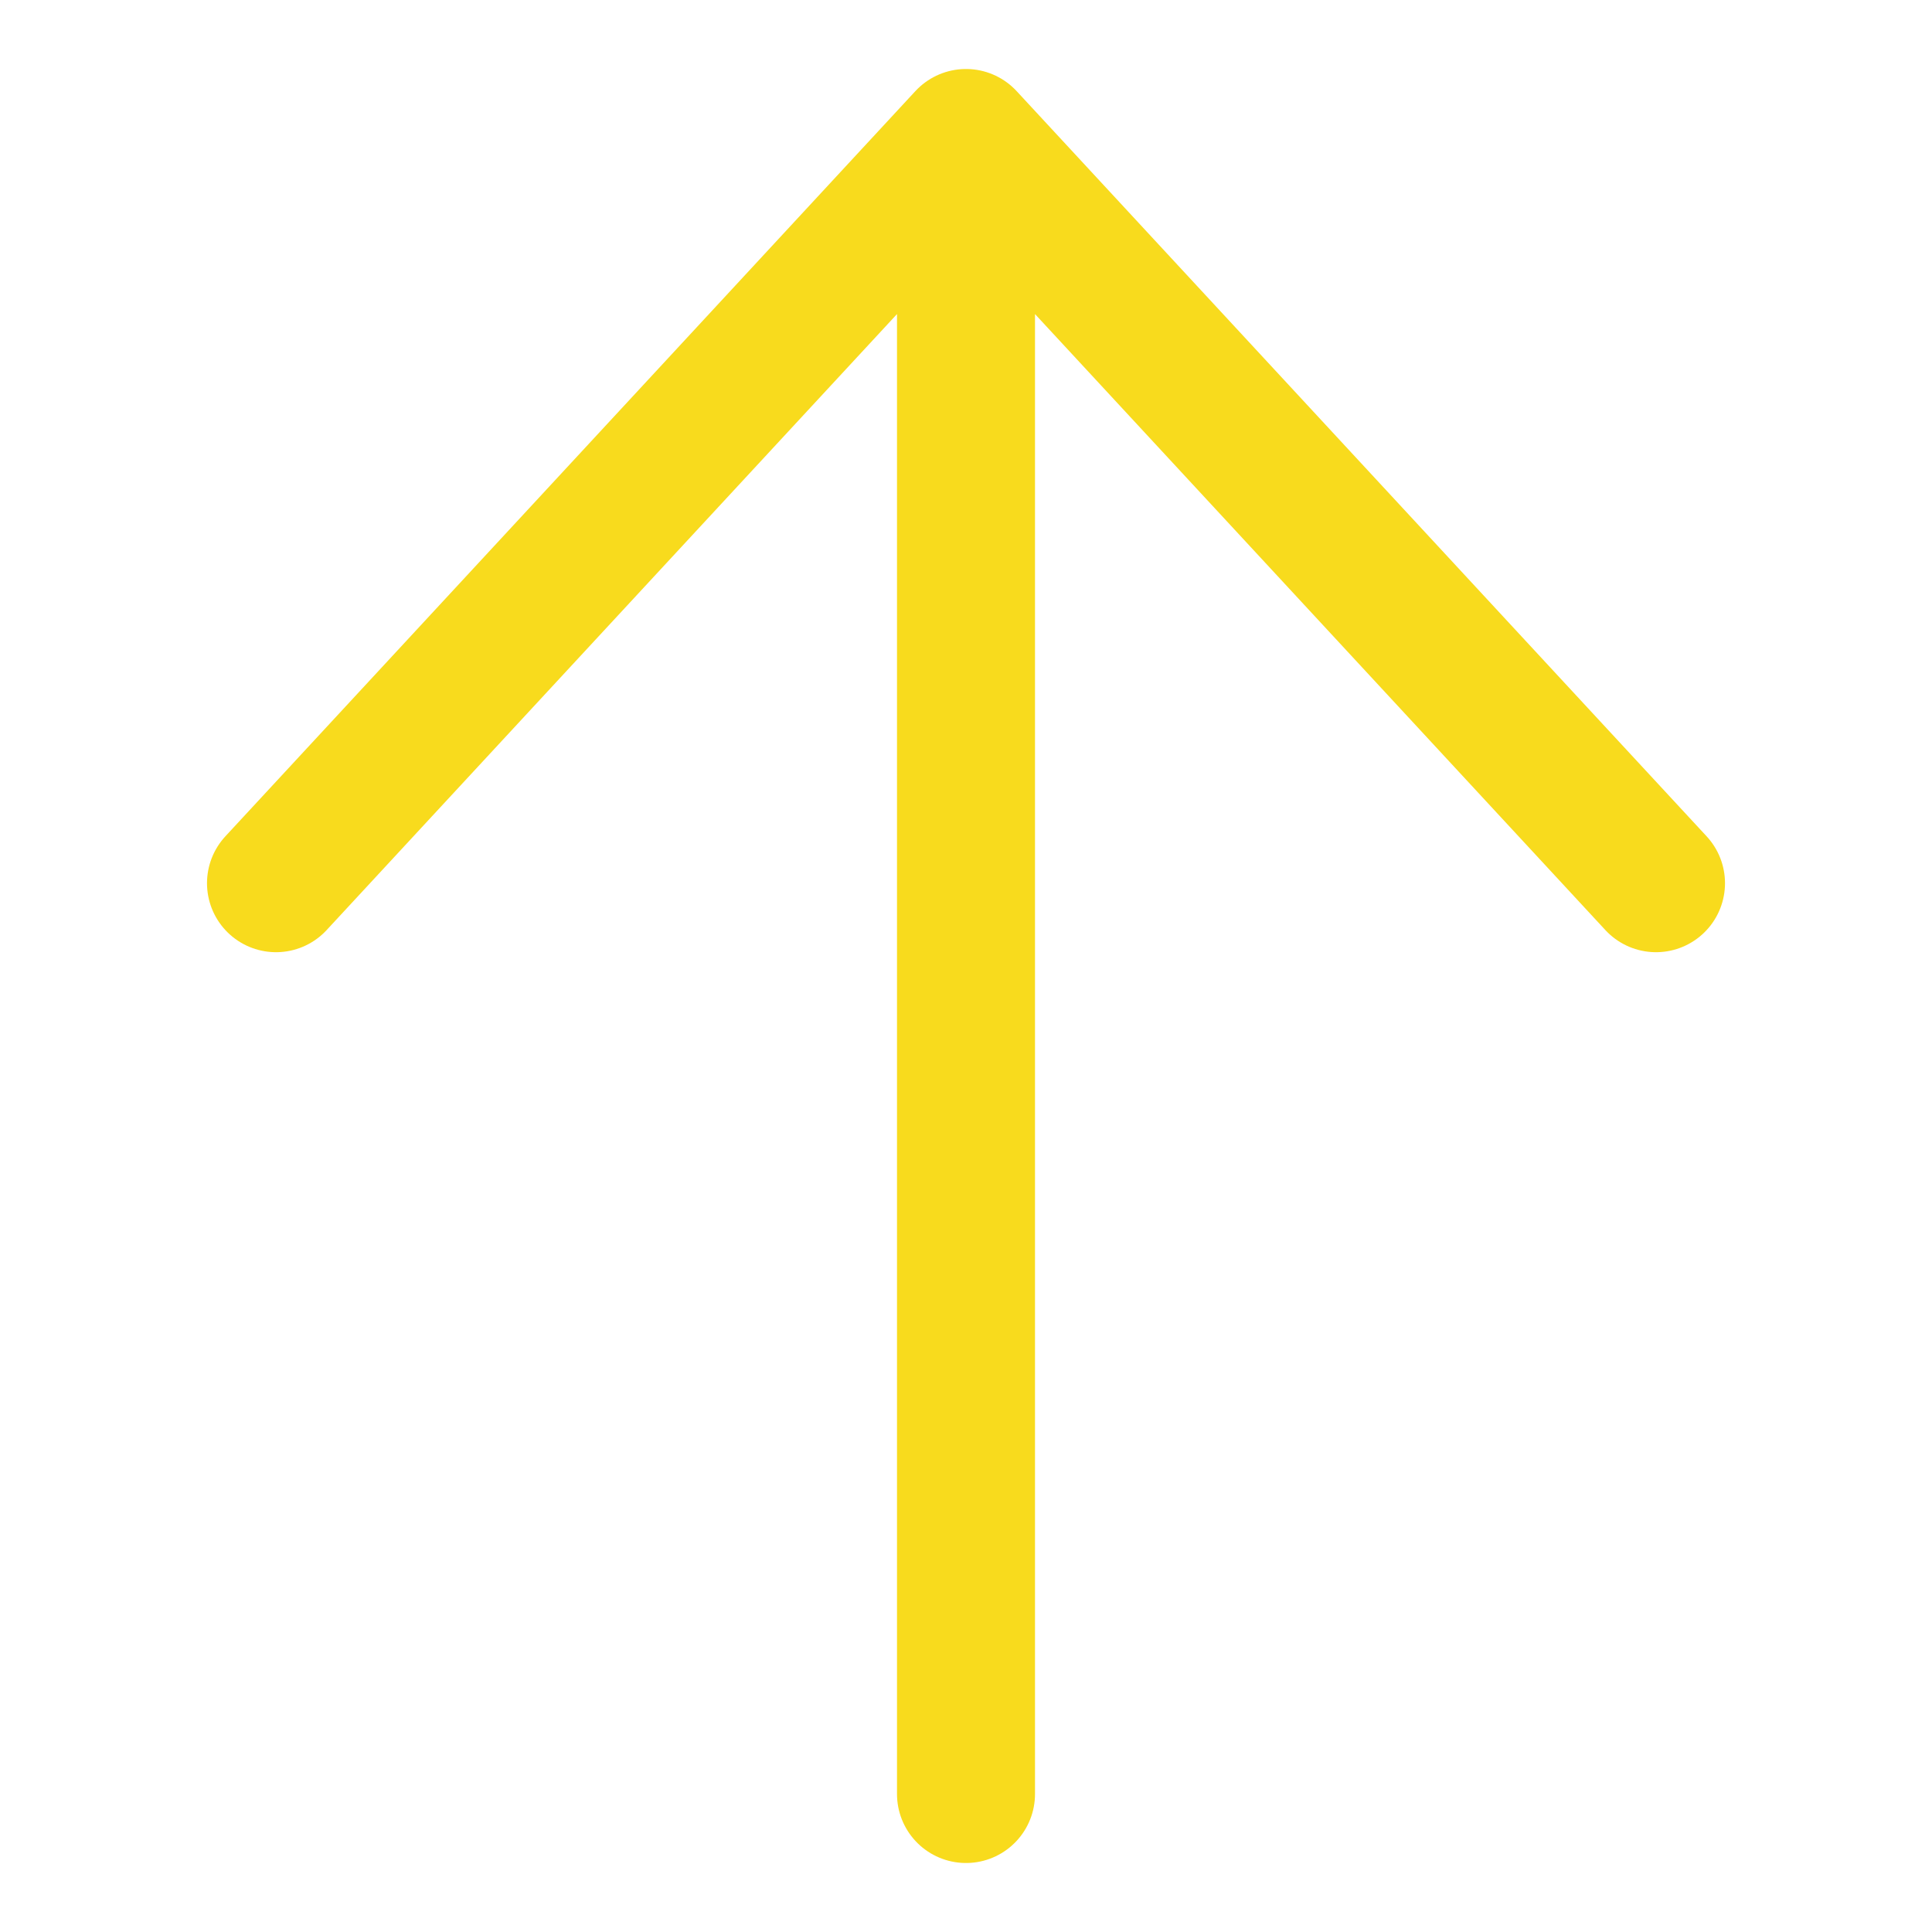 <?xml version="1.0" encoding="UTF-8"?> <svg xmlns="http://www.w3.org/2000/svg" width="14" height="14" viewBox="0 0 14 14" fill="none"><path d="M7 13L7 1M7 1L2 6.4M7 1L12 6.4" stroke="#F8DB1D" stroke-linecap="round"></path></svg> 